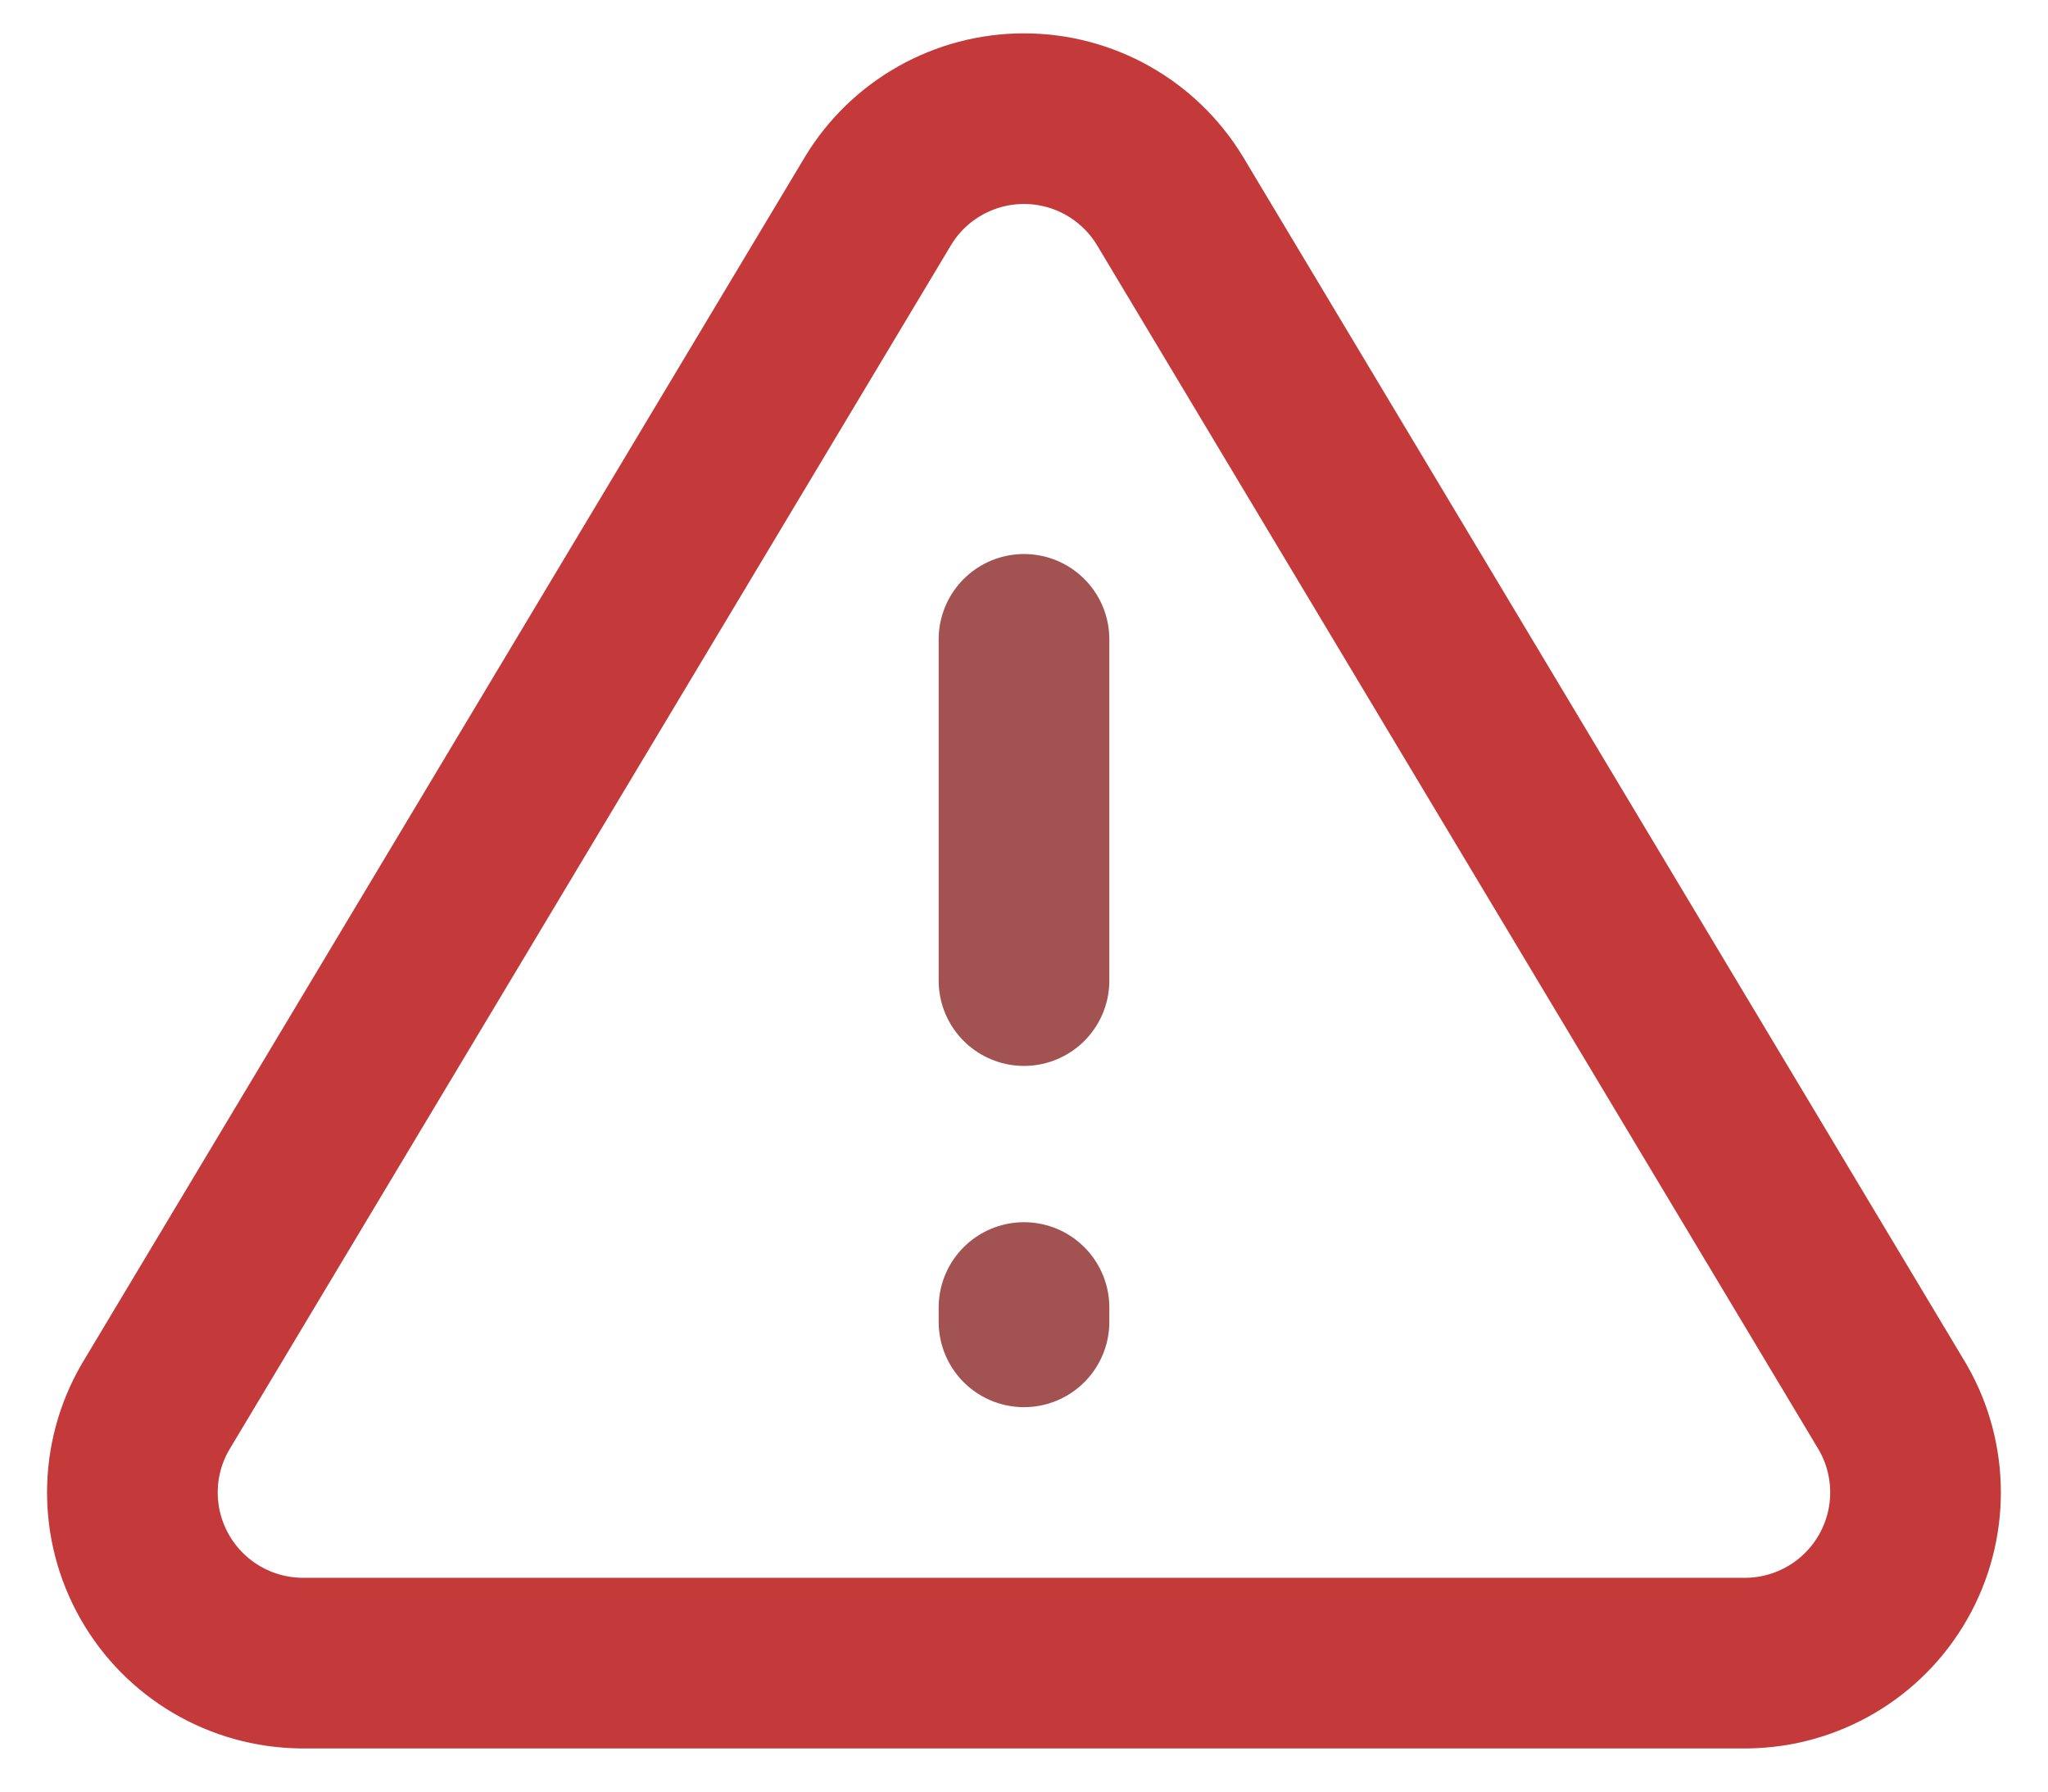 <svg width="24" height="21" viewBox="0 0 24 21" fill="none" xmlns="http://www.w3.org/2000/svg">
<path fill-rule="evenodd" clip-rule="evenodd" d="M10.29 2.354L1.82 16.494C1.464 17.109 1.462 17.867 1.814 18.484C2.166 19.102 2.819 19.486 3.53 19.494H20.47C21.18 19.486 21.833 19.102 22.185 18.484C22.537 17.867 22.535 17.109 22.18 16.494L13.71 2.354C13.347 1.756 12.699 1.391 12 1.391C11.301 1.391 10.652 1.756 10.29 2.354Z" stroke="#C43939" stroke-width="2" stroke-linecap="round" stroke-linejoin="round"/>
<path d="M12 7.494V11.494" stroke="#A35252" stroke-width="2" stroke-linecap="round" stroke-linejoin="round"/>
<path d="M12 15.326V15.494" stroke="#A35252" stroke-width="2" stroke-linecap="round" stroke-linejoin="round"/>
</svg>
